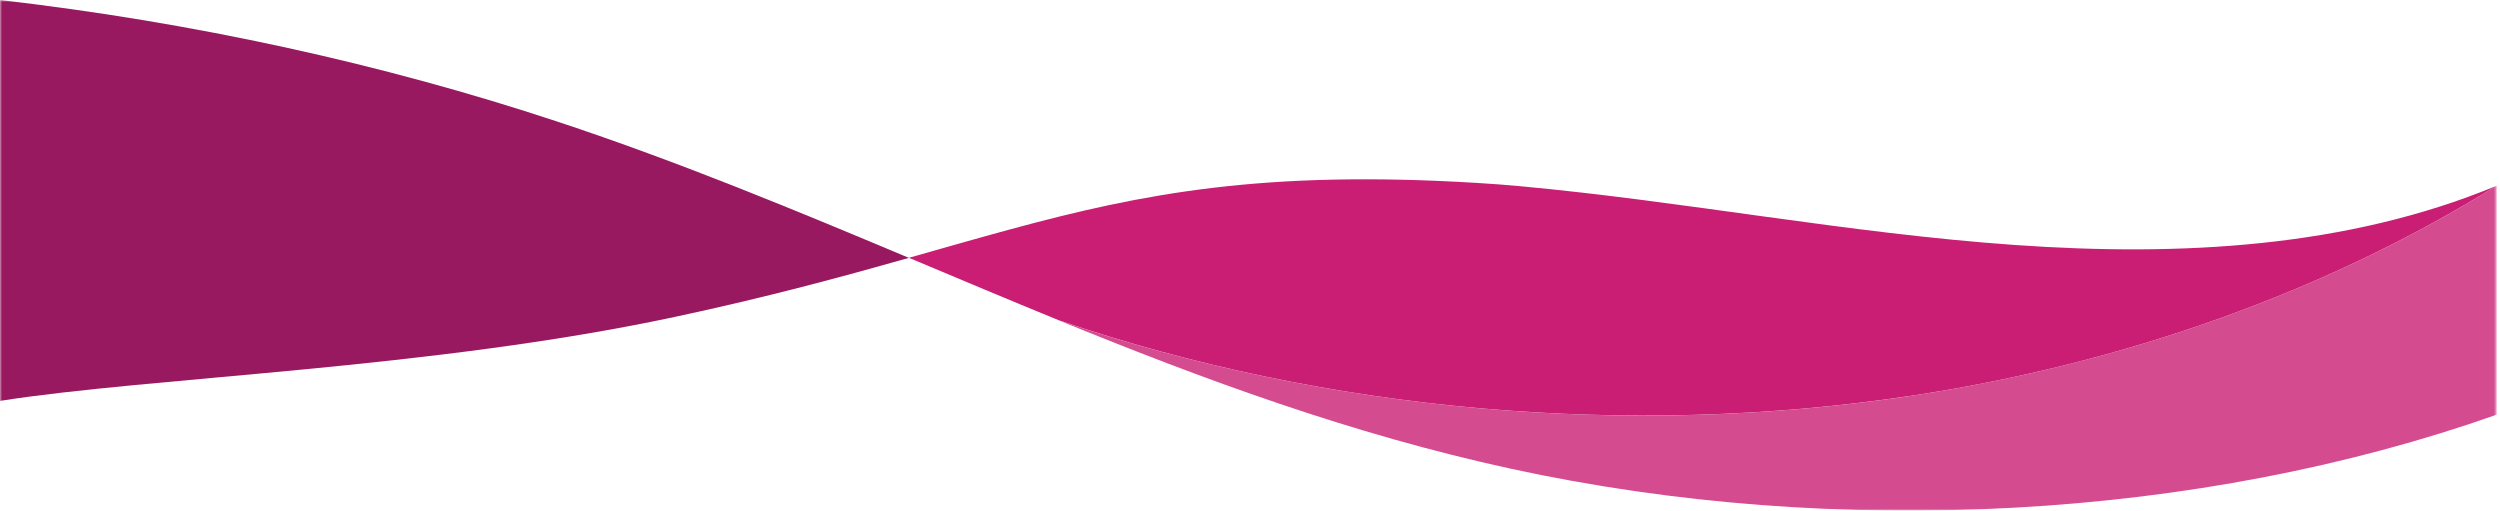 <svg width="612" height="125" viewBox="0 0 612 125" fill="none" xmlns="http://www.w3.org/2000/svg">
<mask id="mask0_298_2872" style="mask-type:luminance" maskUnits="userSpaceOnUse" x="0" y="0" width="612" height="125">
<path d="M611.2 0H0V124.99H611.2V0Z" fill="white"/>
</mask>
<g mask="url(#mask0_298_2872)">
<path d="M610.991 45.56C569.861 71.14 520.201 89.04 467.311 96.98C398.481 107.3 324.511 100.7 259.141 78.4C294.631 92.89 330.751 106.23 369.841 114.74C449.661 132.11 538.321 127.23 611.191 101.51V45.48C611.121 45.51 611.051 45.54 610.981 45.56H610.991Z" fill="#D44B90"/>
<path d="M0 0V98.14C37.07 92.28 105.17 90.4 165.19 77.58C187.9 72.73 206.18 67.74 222.5 63.13C194.38 51.32 166.16 39.61 136.66 29.84C93.31 15.48 47.12 5.46 0 0Z" fill="#991961"/>
<path d="M467.31 96.97C520.2 89.04 569.86 71.13 610.99 45.55C574.53 60.61 533.79 62.83 493.22 59.97C452.42 57.1 412.75 49.34 372.13 45.58C368.57 45.25 365.01 44.98 361.43 44.77C309.45 41.63 279.98 47.28 247.32 56.14C239.36 58.3 231.21 60.65 222.5 63.11C234.7 68.23 246.88 73.37 259.14 78.38C324.51 100.69 398.48 107.29 467.31 96.96V96.97Z" fill="#C91E74"/>
</g>
</svg>
